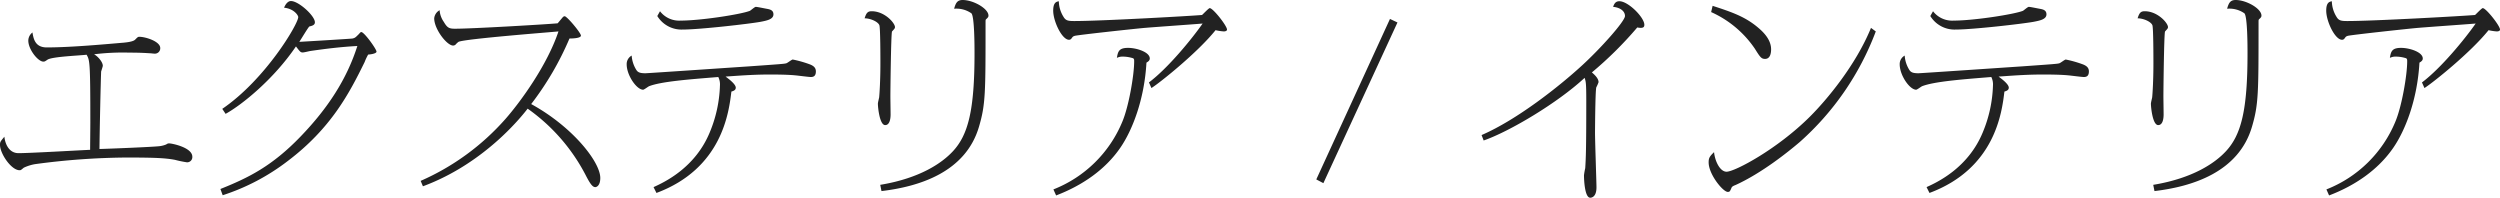 <svg xmlns="http://www.w3.org/2000/svg" width="660.605" height="52.25" viewBox="0 0 660.605 52.25"><path fill="#222" d="M8.58 8.58a2.74 2.74 0 0 0-1.1 2.145c0 2.365 2.585 5.555 3.96 5.555.385 0 .44-.055 1.1-.5 1.155-.825 8.69-1.1 10.34-1.32.825 1.43.99 1.76.99 17.93 0 1.1-.055 6.38-.055 7.2-2.695.11-15.895.88-18.92.88-2.255 0-3.465-1.98-3.74-4.345C.11 37.39 0 37.5 0 38.27c0 2.31 2.97 6.71 5.17 6.71.33 0 .385-.055 1.1-.66a11.7 11.7 0 0 1 2.915-.935 188 188 0 0 1 24.2-1.76c8.03 0 10.395.165 12.815.605a30 30 0 0 0 3.19.66 1.373 1.373 0 0 0 1.43-1.485c0-2.42-5.335-3.52-6.16-3.52a1.18 1.18 0 0 0-.715.275 6.8 6.8 0 0 1-1.6.44c-1.265.22-13.8.715-16.06.77.055-5.445.33-17.82.44-20.46.055-.22.44-1.32.44-1.54 0-.935-1.21-2.42-2.31-3.025a62 62 0 0 1 9.24-.44c2.97 0 4.455.11 5.445.165.275 0 1.045.11 1.375.11a1.42 1.42 0 0 0 1.43-1.485c0-1.76-3.9-2.97-5.5-2.97-.385 0-.44.055-1.155.77-.55.55-2.42.715-2.915.77-4.565.385-13.97 1.265-20.4 1.265-3.08.01-3.52-2.245-3.795-3.95m50.265 43.01a57 57 0 0 0 17.16-9.02c11.44-8.635 16.28-17.875 20.35-26.18a13.5 13.5 0 0 1 .935-1.98c.44 0 2.2-.22 2.2-.77 0-.66-3.245-5.17-4.015-5.17-.165 0-.22.055-.66.55-.88.88-.99.99-1.65 1.155-.055.055-13.86.88-14.08.88.44-.6 2.475-4.07 2.695-4.07.66-.165 1.43-.33 1.43-1.1 0-1.7-4.29-5.61-6.325-5.61-.99 0-1.6 1.21-1.815 1.76 2.64.275 3.74 2.035 3.74 2.475 0 1.815-8.69 16.5-20.075 24.255l.88 1.32c4.29-2.365 12.7-9.13 18.59-17.82 1.1 1.43 1.21 1.595 1.815 1.595.33 0 1.65-.33 1.98-.385 4.125-.6 8.25-1.1 12.43-1.32-2.805 8.8-7.81 16.445-14.9 23.815-7.7 8.03-14.025 11.055-21.285 13.97Zm52.91-2.365c16.78-6.215 26.68-19.25 27.67-20.515a49.15 49.15 0 0 1 15.235 17.38c1.21 2.365 1.87 3.355 2.64 3.355.385 0 1.32-.44 1.32-2.42 0-4.235-7.315-13.53-18.26-19.525a79 79 0 0 0 10.12-17.325c.715 0 3.025-.055 3.025-.77s-3.685-5.115-4.29-5.115a.8.8 0 0 0-.6.385c-.22.22-1.045 1.265-1.265 1.485-2.97.275-22.495 1.43-27.115 1.43-1.54 0-2.035-.22-2.97-1.815a6.1 6.1 0 0 1-1.1-3.08 2.75 2.75 0 0 0-1.43 2.145c0 2.86 3.355 7.2 5.005 7.2a.95.95 0 0 0 .66-.275 4.6 4.6 0 0 1 .77-.715c1.925-.825 24.97-2.585 26.4-2.75-2.97 8.91-10.01 18.59-14.025 23.155a64.3 64.3 0 0 1-22.39 16.34Zm61.93-44.99a7.51 7.51 0 0 0 6.71 3.575c4.62 0 17.82-1.54 20.515-2.035 1.705-.33 3.465-.66 3.465-1.98 0-.99-.715-1.265-1.54-1.43-.66-.11-2.7-.55-3.135-.55-.275 0-1.32.935-1.54 1.045-2.365.935-12.98 2.585-18.315 2.585A6.37 6.37 0 0 1 174.4 2.97Zm-.22 46.75c17.38-6.49 19.14-21.34 19.8-26.785.5-.165 1.155-.33 1.155-1.045 0-.825-1.54-2.09-2.7-2.915 5.28-.385 8.2-.55 11.825-.55.825 0 4.4 0 6.6.22.66.055 3.575.44 4.125.44.77 0 1.32-.33 1.32-1.485 0-1.045-.715-1.485-1.485-1.815a30 30 0 0 0-4.62-1.32c-.275 0-1.43.935-1.705.99-.55.165-1.485.22-9.955.825-1.705.11-26.73 1.815-27.28 1.815-1.485 0-1.98-.275-2.365-.825a8.16 8.16 0 0 1-1.265-3.85 2.56 2.56 0 0 0-1.32 2.31c0 2.915 2.64 6.71 4.345 6.71.275 0 1.32-.825 1.6-.935 3.3-1.265 10.835-1.815 18.26-2.42a4.35 4.35 0 0 1 .44 2.255 34.7 34.7 0 0 1-2.695 12.375c-3.85 9.35-11.935 13.145-14.85 14.465Zm55-46.145c1.54 0 3.52.88 3.9 1.815.275.715.275 8.745.275 10.175 0 4.29-.22 7.865-.33 8.91-.055.275-.33 1.375-.33 1.65 0 .935.44 5.665 1.925 5.665 1.21 0 1.43-1.7 1.43-2.805 0-.715-.055-4.125-.055-4.84 0-1.485.165-16.83.44-17.105.66-.715.77-.825.77-1.155 0-1.045-2.695-4.18-6.16-4.18-1.035 0-1.42.44-1.86 1.87Zm4.46 45.65c9.79-1.155 22.275-4.895 25.795-17.105 1.705-5.83 1.705-8.8 1.705-27.39 0-.66 0-.715.11-.88.55-.495.66-.66.66-.99 0-1.87-4.015-4.125-6.82-4.125-1.375 0-1.815.715-2.255 2.31a6.9 6.9 0 0 1 4.565 1.21c.825.825.825 8.965.825 10.56 0 15.015-1.65 21.615-5.83 26.015-2.695 2.86-8.415 6.985-19.085 8.745Zm71.335-27.225c2.42-1.54 12.265-9.46 16.94-15.29a14.5 14.5 0 0 0 2.145.33c.275 0 .88-.055.88-.495 0-.99-3.685-5.665-4.565-5.665-.275 0-1.705 1.54-2.035 1.815-3.135.275-26.73 1.6-33.715 1.6-1.705 0-2.31-.11-2.915-1.155a8.1 8.1 0 0 1-1.21-4.07c-.6.11-1.485.275-1.485 2.475 0 2.805 2.31 7.7 4.18 7.7a.77.77 0 0 0 .6-.275c.44-.6.44-.6.935-.77 1.21-.275 14.9-1.76 17.82-2.035 2.255-.22 13.42-.99 15.95-1.21-2.8 4.01-9.07 11.71-14.185 15.56Zm-25.19 28.38c6.765-2.585 12.925-6.705 16.995-12.65 3.135-4.565 6.325-12.65 6.875-22.44.44-.275.88-.55.88-1.1 0-1.705-3.52-2.805-5.72-2.805-2.365 0-2.695.88-2.97 2.64a3.3 3.3 0 0 1 1.595-.33 9 9 0 0 1 2.53.385c.44.11.44.44.44.88 0 3.63-1.43 11.935-3.135 15.95a32.56 32.56 0 0 1-18.205 17.875Zm68.75-4.235 1.87.99 19.58-42.46-1.98-.935Zm44.225-10.285c6.82-2.365 19.58-9.955 26.675-16.555.33.99.44 1.32.44 6.1 0 13.09-.11 15.18-.275 17.765a19 19 0 0 0-.33 1.87c0 1.045.165 5.94 1.65 5.94.33 0 1.65-.165 1.65-2.75 0-1.265-.385-12.155-.385-14.465 0-.11.055-10.78.33-11.935a10.4 10.4 0 0 0 .605-1.375c0-1.1-1.265-2.145-1.76-2.585a99 99 0 0 0 11.99-11.88 6 6 0 0 0 .88.11c.88 0 .99-.385.99-.825 0-1.925-4.235-6.215-6.6-6.215-.99 0-1.375.66-1.65 1.485 1.815.165 3.135 1.1 3.135 2.42 0 1.375-6.49 8.635-11.44 13.145-5.94 5.445-17.05 14.245-26.455 18.315Zm60.11-33.935a27.53 27.53 0 0 1 11.55 9.68c1.375 2.2 1.705 2.695 2.695 2.695 1.375 0 1.6-1.54 1.6-2.53 0-2.31-1.65-4.235-3.355-5.665-3.465-2.97-7.04-4.18-12.1-5.83Zm42.24 4.18c-4.07 9.955-11.77 19.085-16.06 23.375-8.635 8.635-19.91 14.63-22.11 14.63-1.65 0-3.025-2.585-3.3-5.17-1.21 1.155-1.43 1.595-1.43 2.695 0 3.19 3.795 7.81 5.06 7.81.55 0 .605-.22.99-1.1.11-.33.605-.55 1.045-.715 6.93-3.135 13.97-8.8 16.94-11.33a73.66 73.66 0 0 0 20.13-29.26Zm15.675-3.135a7.51 7.51 0 0 0 6.71 3.575c4.62 0 17.82-1.54 20.515-2.035 1.705-.33 3.465-.66 3.465-1.98 0-.99-.715-1.265-1.54-1.43-.66-.11-2.7-.55-3.135-.55-.275 0-1.32.935-1.54 1.045-2.365.935-12.98 2.585-18.315 2.585a6.37 6.37 0 0 1-5.445-2.475Zm-.22 46.75c17.38-6.49 19.14-21.34 19.8-26.785.5-.165 1.155-.33 1.155-1.045 0-.825-1.54-2.09-2.7-2.915 5.28-.385 8.2-.55 11.825-.55.825 0 4.4 0 6.6.22.66.055 3.575.44 4.125.44.77 0 1.32-.33 1.32-1.485 0-1.045-.715-1.485-1.485-1.815a30 30 0 0 0-4.62-1.32c-.275 0-1.43.935-1.705.99-.55.165-1.485.22-9.955.825-1.705.11-26.73 1.815-27.28 1.815-1.485 0-1.98-.275-2.365-.825a8.16 8.16 0 0 1-1.265-3.85 2.56 2.56 0 0 0-1.32 2.31c0 2.915 2.64 6.71 4.345 6.71.275 0 1.32-.825 1.6-.935 3.3-1.265 10.835-1.815 18.26-2.42a4.35 4.35 0 0 1 .44 2.255 34.7 34.7 0 0 1-2.695 12.375c-3.85 9.35-11.935 13.145-14.85 14.46Zm55-46.145c1.54 0 3.52.88 3.9 1.815.275.715.275 8.745.275 10.175 0 4.29-.22 7.865-.33 8.91-.055.275-.33 1.375-.33 1.65 0 .935.44 5.665 1.925 5.665 1.21 0 1.43-1.7 1.43-2.805 0-.715-.055-4.125-.055-4.84 0-1.485.165-16.83.44-17.105.66-.715.77-.825.77-1.155 0-1.045-2.7-4.18-6.16-4.18-1.04 0-1.425.44-1.865 1.87m4.455 45.65c9.79-1.155 22.275-4.895 25.795-17.105 1.705-5.83 1.705-8.8 1.705-27.39 0-.66 0-.715.11-.88.55-.495.66-.66.66-.99 0-1.87-4.015-4.125-6.82-4.125-1.375 0-1.815.715-2.255 2.31a6.9 6.9 0 0 1 4.565 1.21c.825.825.825 8.965.825 10.56 0 15.015-1.65 21.615-5.83 26.015-2.695 2.86-8.415 6.985-19.085 8.745Zm71.34-27.225c2.42-1.54 12.265-9.46 16.94-15.29a14.5 14.5 0 0 0 2.145.33c.275 0 .88-.055.88-.495 0-.99-3.685-5.665-4.565-5.665-.275 0-1.7 1.54-2.035 1.815-3.135.275-26.73 1.6-33.715 1.6-1.7 0-2.31-.11-2.915-1.155a8.1 8.1 0 0 1-1.21-4.07c-.6.11-1.485.275-1.485 2.475 0 2.805 2.31 7.7 4.18 7.7a.77.77 0 0 0 .605-.275c.44-.6.44-.6.935-.77 1.21-.275 14.9-1.76 17.82-2.035 2.255-.22 13.42-.99 15.95-1.21-2.8 4.015-9.075 11.715-14.19 15.565Zm-25.2 28.38c6.77-2.585 12.93-6.705 17-12.65 3.135-4.565 6.325-12.65 6.875-22.44.44-.275.88-.55.88-1.1 0-1.705-3.52-2.805-5.72-2.805-2.365 0-2.7.88-2.97 2.64a3.3 3.3 0 0 1 1.6-.33 9 9 0 0 1 2.53.385c.44.11.44.44.44.88 0 3.63-1.43 11.935-3.135 15.95a32.56 32.56 0 0 1-18.21 17.875Z" data-name="パス 28733"/></svg>